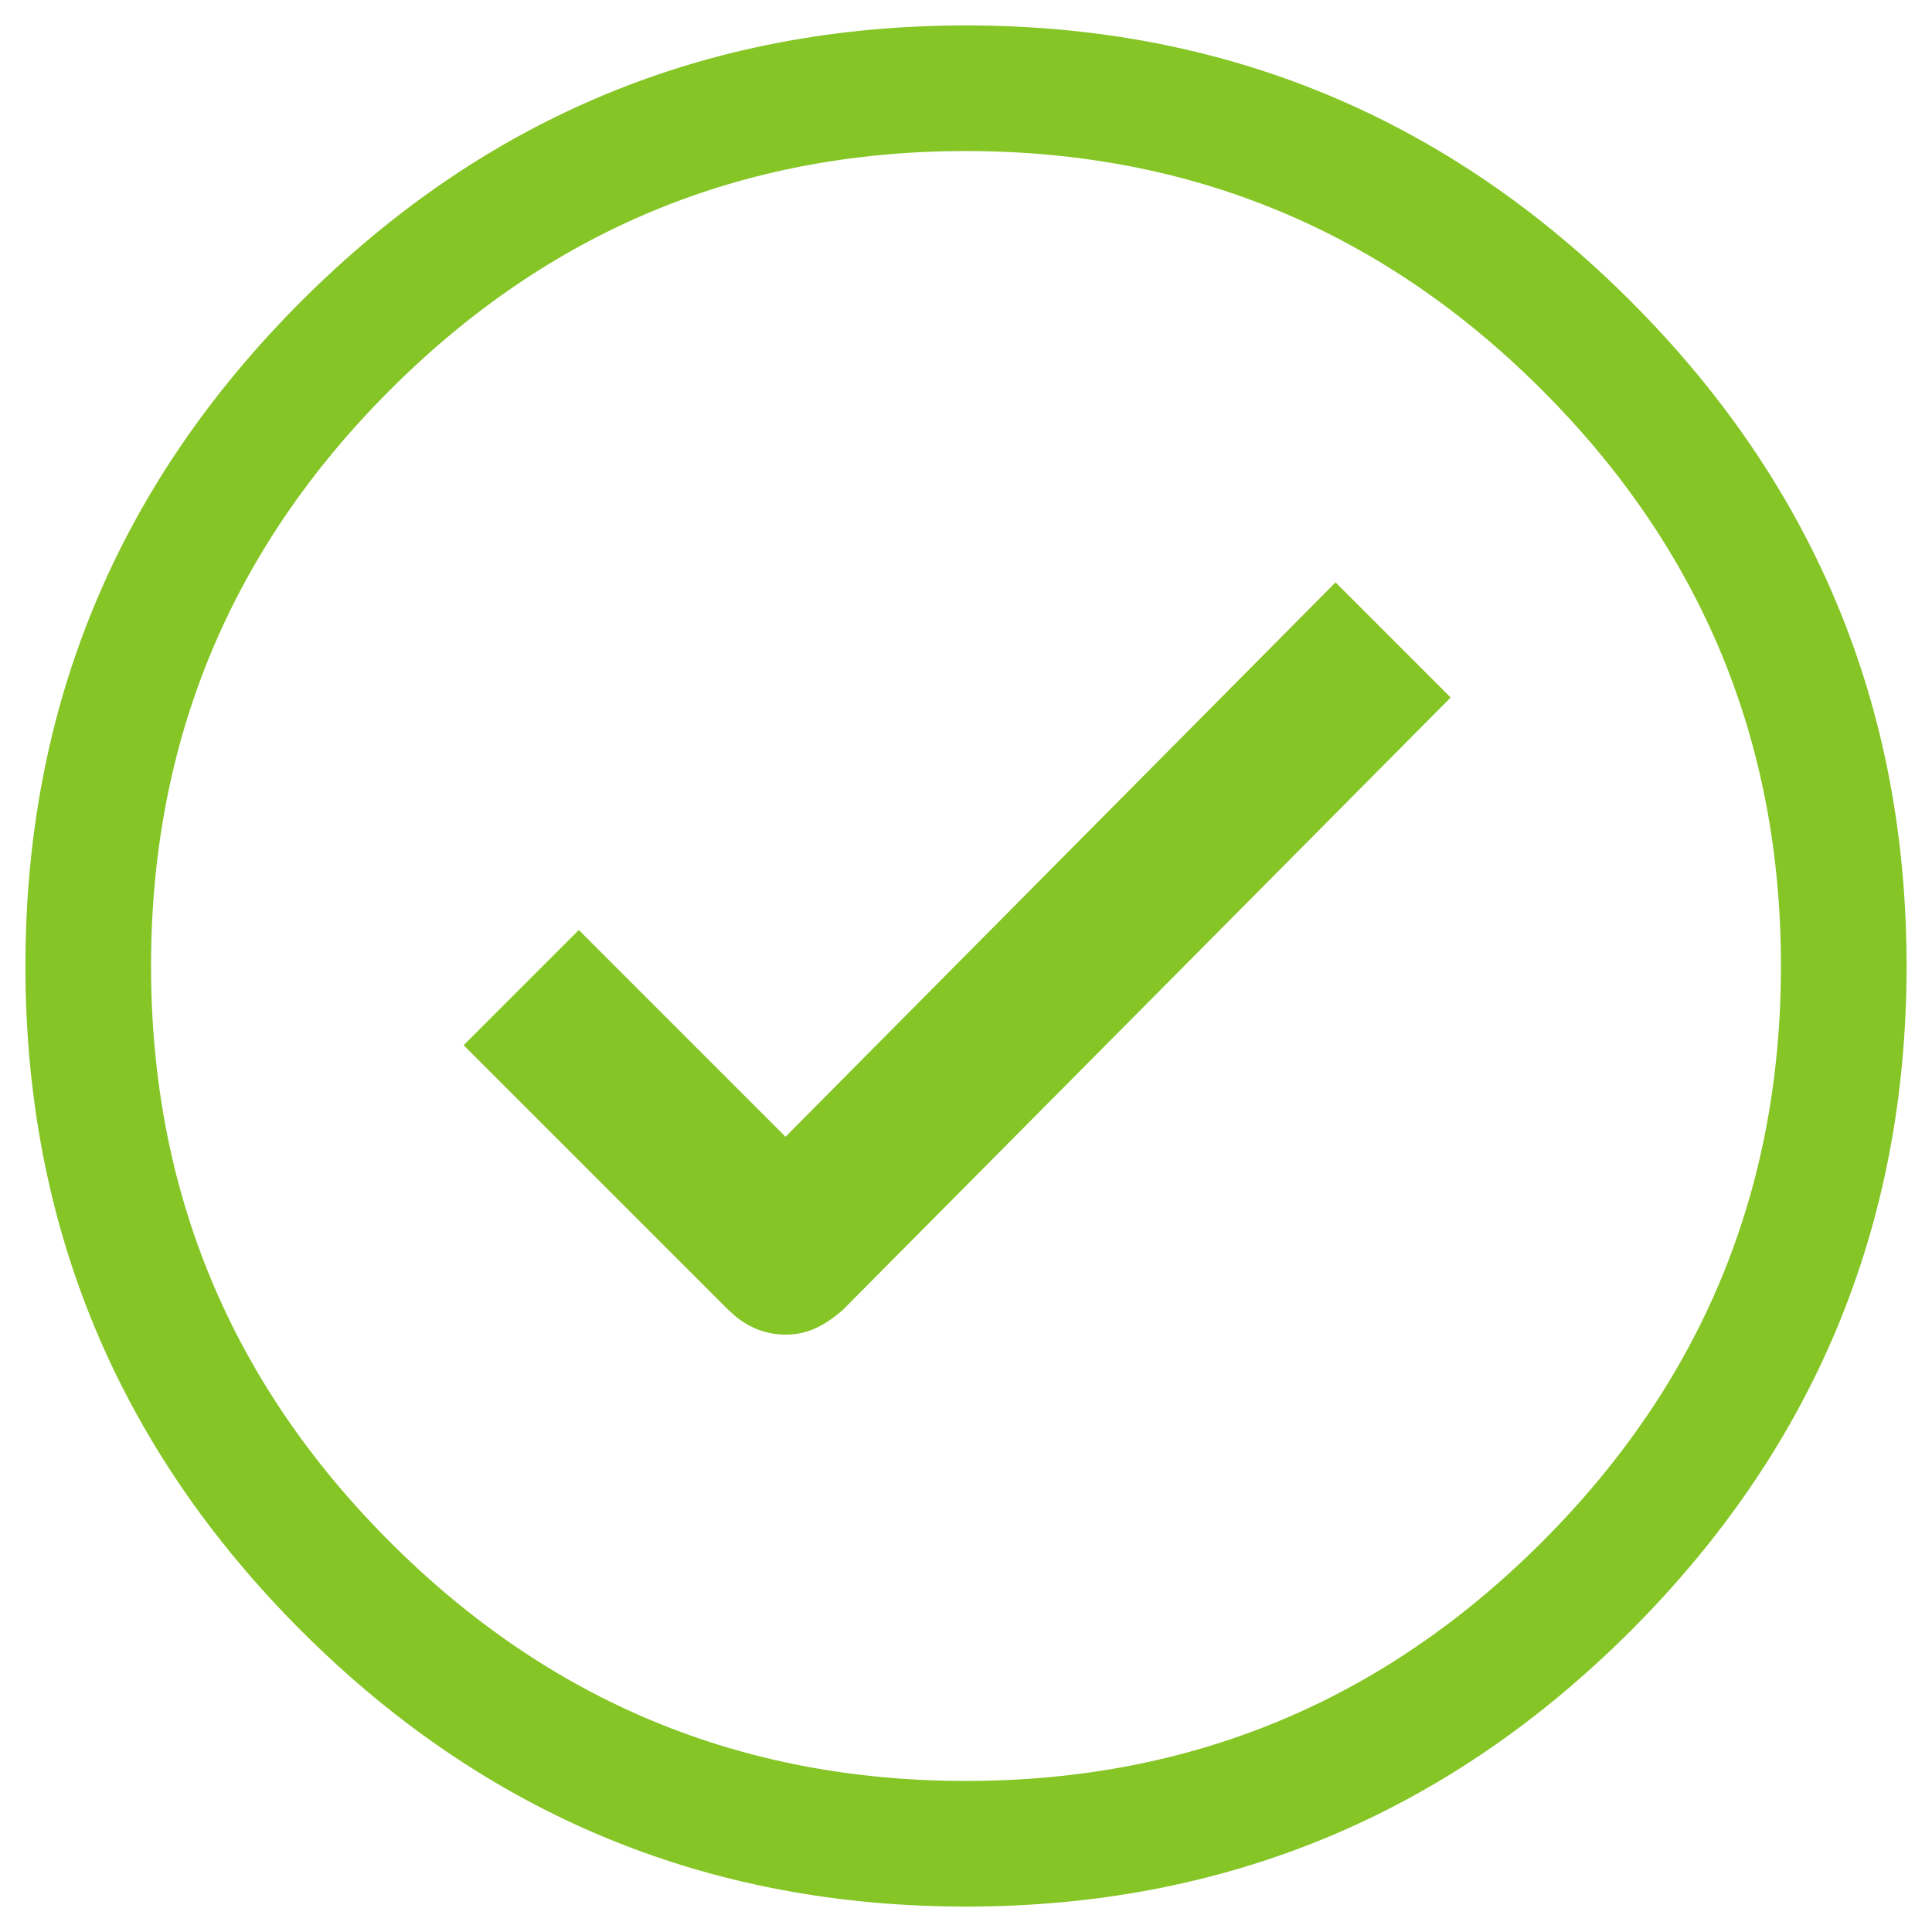 <?xml version="1.0" encoding="UTF-8"?> <svg xmlns="http://www.w3.org/2000/svg" xmlns:xlink="http://www.w3.org/1999/xlink" width="38px" height="38px" viewBox="0 0 38 38" version="1.1"><title></title><g id="Page-1" stroke="none" stroke-width="1" fill="none" fill-rule="evenodd"><g id="New-Affiliate-Program-Final" transform="translate(-333, -2827)" fill="#85C525" fill-rule="nonzero" stroke="#85C525" stroke-width="0.5"><g id="Group-21" transform="translate(216, 2828)"><path d="M136,-0.25 C141.03,-0.25 145.33,1.534 148.898,5.102 C152.466,8.67 154.25,12.97 154.25,18 C154.25,23.03 152.466,27.33 148.898,30.898 C145.33,34.466 141.03,36.25 136,36.25 C130.97,36.25 126.67,34.466 123.102,30.898 C119.534,27.33 117.75,23.03 117.75,18 C117.75,12.97 119.534,8.67 123.102,5.102 C126.67,1.534 130.97,-0.25 136,-0.25 Z M136,1.721 C131.511,1.721 127.676,3.312 124.494,6.494 C121.312,9.676 119.721,13.511 119.721,18 C119.721,22.489 121.312,26.324 124.494,29.506 C127.676,32.688 131.511,34.279 136,34.279 C140.489,34.279 144.324,32.688 147.506,29.506 C150.688,26.324 152.279,22.489 152.279,18 C152.279,13.511 150.688,9.676 147.506,6.494 C144.324,3.312 140.489,1.721 136,1.721 Z M143.269,10.809 L145.18,12.72 L133.401,24.587 C133.028,24.908 132.75,25 132.452,25 C132.15,25 131.872,24.9 131.62,24.693 L131.496,24.581 L126.473,19.558 L128.385,17.646 L132.451,21.713 L143.269,10.809 Z" id=""></path></g></g></g></svg>